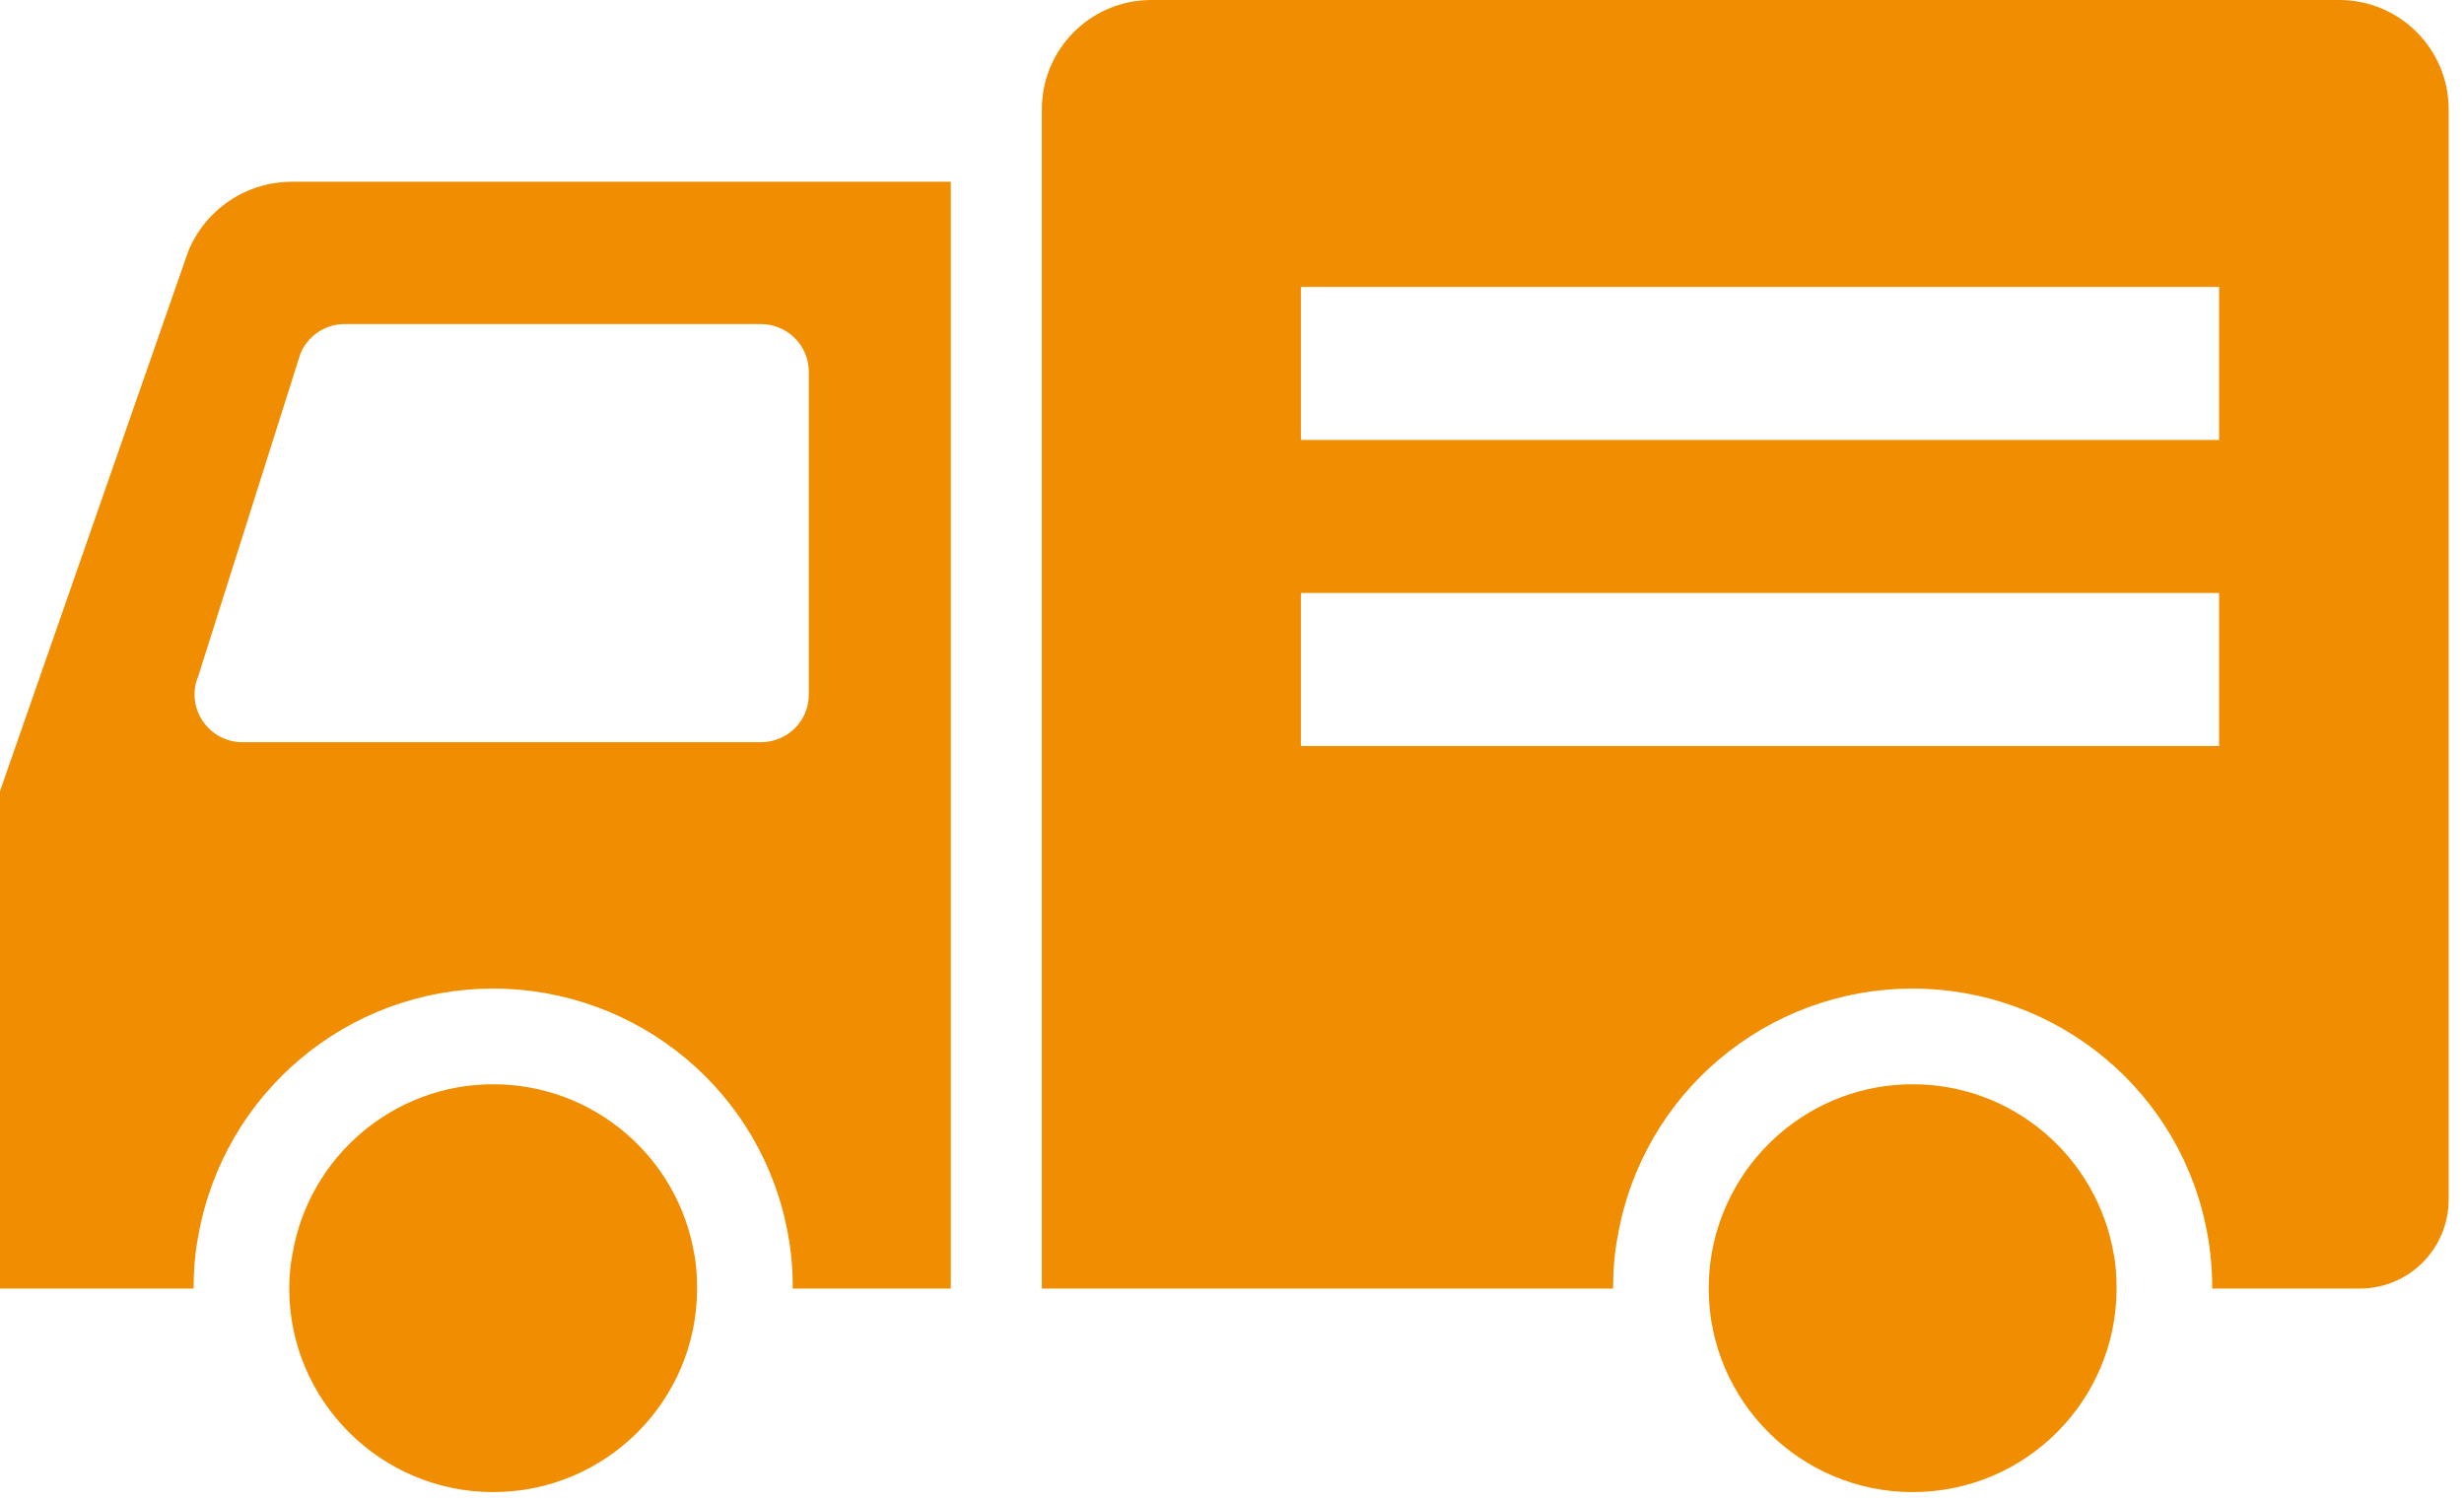 <svg width="46" height="28" viewBox="0 0 46 28" fill="none" xmlns="http://www.w3.org/2000/svg">
<path d="M43.671 0H21.493C20.364 0 19.45 0.914 19.45 2.043V24.057H30.027L30.093 24.057V24.057H30.114C30.114 23.714 30.143 23.378 30.2 23.086C30.664 20.407 32.986 18.457 35.707 18.457C38.428 18.457 40.75 20.407 41.214 23.064C41.271 23.378 41.3 23.714 41.3 24.057H44.057C44.971 24.057 45.714 23.314 45.714 22.393V2.043C45.714 0.914 44.8 0 43.671 0ZM41.428 5.357V8.214H24.286V5.357H41.428ZM24.286 11.071H41.428V13.928H24.286V11.071Z" fill="#F18D00"/>
<path d="M3.514 4.693L0 14.771V24.057H3.571L3.593 24.057V24.057H3.614C3.614 23.714 3.643 23.378 3.7 23.085C4.171 20.407 6.486 18.457 9.207 18.457C11.928 18.457 14.25 20.407 14.714 23.064C14.771 23.364 14.8 23.685 14.8 24.057H17.75V3.393H5.45C4.6 3.393 3.836 3.907 3.514 4.693ZM15.1 12.964C15.1 13.464 14.7 13.857 14.2 13.857H4.529C3.893 13.857 3.457 13.214 3.7 12.628L5.607 6.607C5.743 6.271 6.071 6.05 6.436 6.05H14.2C14.7 6.05 15.1 6.45 15.1 6.943V12.964Z" fill="#F18D00"/>
<path d="M9.207 20.243C7.336 20.243 5.771 21.607 5.464 23.393C5.421 23.6 5.4 23.828 5.4 24.057C5.4 26.15 7.107 27.857 9.207 27.857C11.314 27.857 13.014 26.15 13.014 24.057C13.014 23.828 13 23.6 12.957 23.393C12.65 21.607 11.086 20.243 9.207 20.243Z" fill="#F18D00"/>
<path d="M35.707 20.243C33.828 20.243 32.271 21.607 31.957 23.393C31.921 23.6 31.9 23.828 31.9 24.057C31.9 26.15 33.607 27.857 35.707 27.857C37.814 27.857 39.514 26.15 39.514 24.057C39.514 23.828 39.5 23.6 39.457 23.393C39.143 21.607 37.586 20.243 35.707 20.243Z" fill="#F18D00"/>
</svg>
